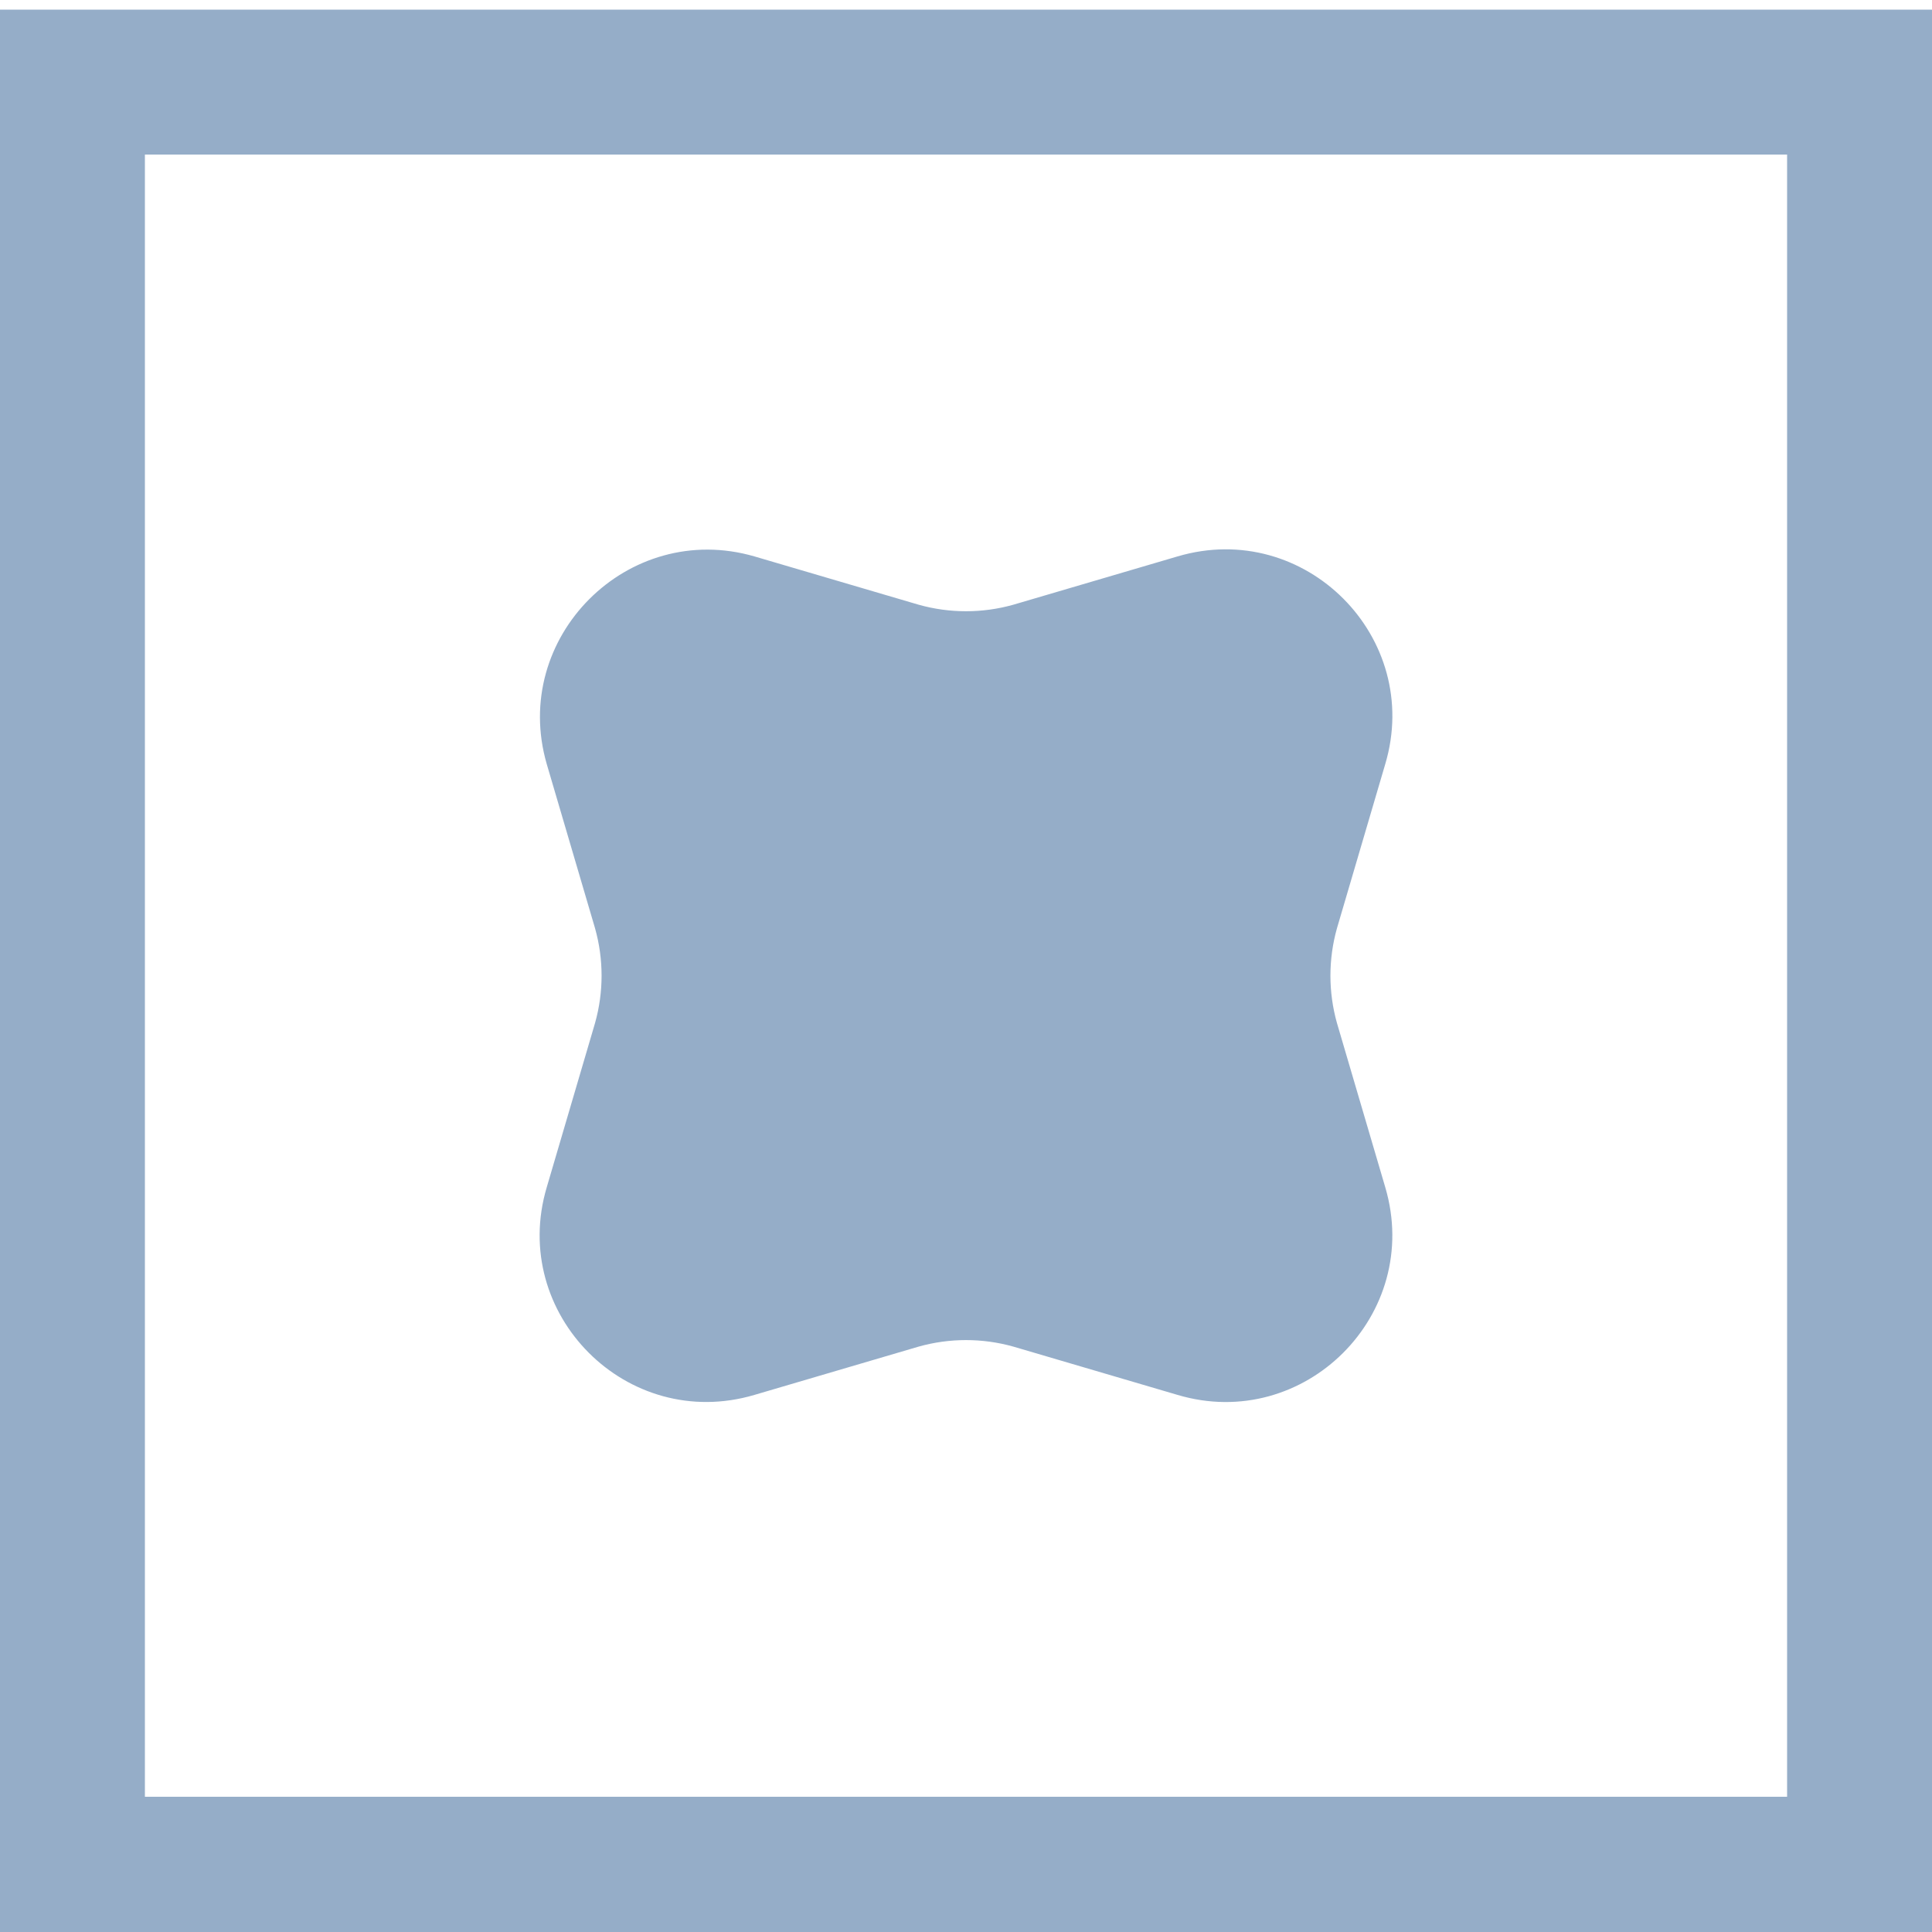 <?xml version="1.0" encoding="UTF-8"?> <!-- Generator: Adobe Illustrator 22.0.1, SVG Export Plug-In . SVG Version: 6.00 Build 0) --> <svg xmlns="http://www.w3.org/2000/svg" xmlns:xlink="http://www.w3.org/1999/xlink" version="1.1" id="Layer_1" x="0px" y="0px" viewBox="0 0 200 200" style="enable-background:new 0 0 200 200;" xml:space="preserve"> <style type="text/css"> .st0{fill:#95ADC8;} </style> <path class="st0" d="M78.1,57.6l17,5c3.2,0.9,6.6,0.9,9.8,0l17-5c13.2-3.9,25.4,8.4,21.5,21.5l-5,17c-0.9,3.2-0.9,6.6,0,9.8l5,17 c3.9,13.2-8.4,25.4-21.5,21.5l-17-5c-3.2-0.9-6.6-0.9-9.8,0l-17,5c-13.2,3.9-25.4-8.4-21.5-21.5l5-17c0.9-3.2,0.9-6.6,0-9.8l-5-17 C52.8,66,65,53.8,78.1,57.6z"></path> <g> <path class="st0" d="M185,16v170H15V16H185 M200,1H0v200h200V1L200,1z"></path> </g> </svg> 